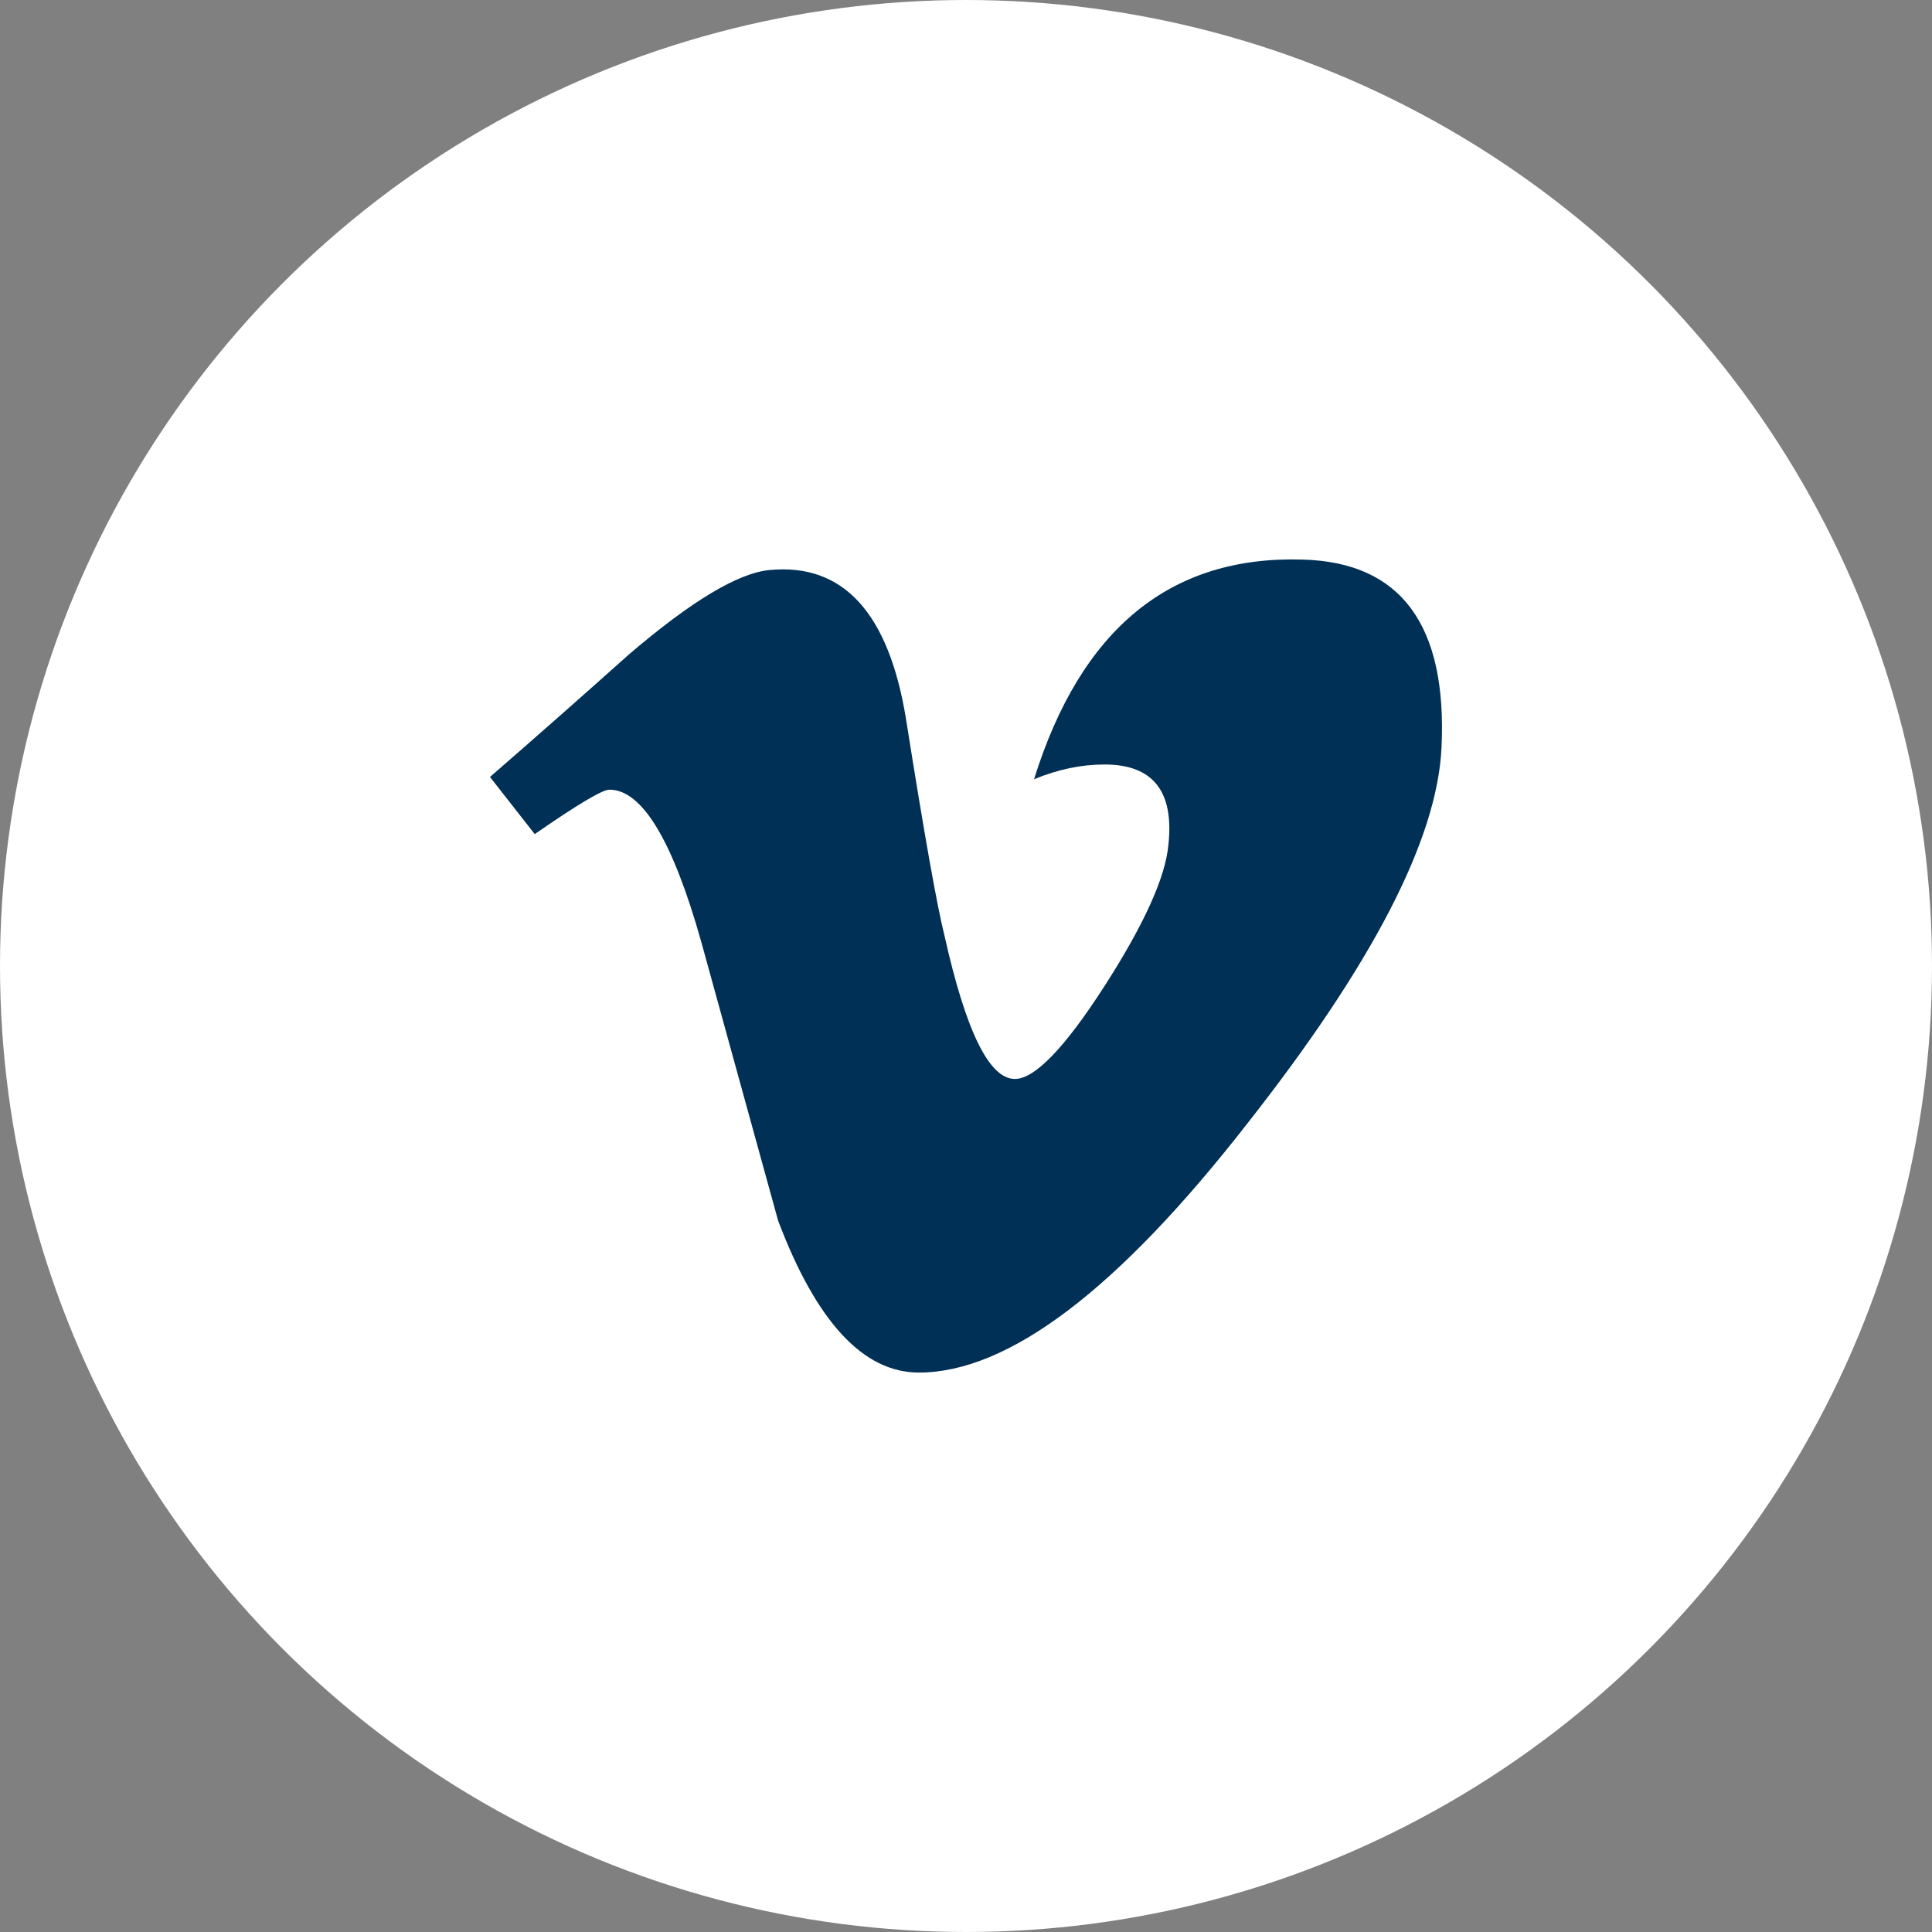 <?xml version="1.0" encoding="UTF-8" standalone="no"?>
<svg width="90px" height="90px" viewBox="0 0 90 90" version="1.1" xmlns="http://www.w3.org/2000/svg" xmlns:xlink="http://www.w3.org/1999/xlink">
    <rect x="0" y="0" width="90" height="90" fill="#808080" stroke="none"/>
    <!-- Generator: Sketch 43.1 (39012) - http://www.bohemiancoding.com/sketch -->
    <title>Vimeo_1_</title>
    <desc>Created with Sketch.</desc>
    <defs></defs>
    <g id="Page-1" stroke="none" stroke-width="1" fill="none" fill-rule="evenodd">
        <g id="1491933764_social-24" fill-rule="nonzero">
            <g id="Vimeo_1_">
                <circle id="Oval" fill="#FFFFFF" cx="45" cy="45" r="45"></circle>
                <path d="M60.698,26.068 C54.533,25.87 50.36,29.282 48.17,36.3 C49.293,35.835 50.389,35.613 51.45,35.613 C53.703,35.613 54.696,36.852 54.43,39.345 C54.294,40.857 53.307,43.051 51.45,45.939 C49.595,48.822 48.2,50.262 47.276,50.262 C46.081,50.262 44.991,48.037 43.996,43.577 C43.664,42.265 43.064,38.92 42.213,33.539 C41.411,28.555 39.288,26.224 35.848,26.554 C34.389,26.691 32.2,27.999 29.291,30.493 C27.163,32.393 25.011,34.297 22.825,36.194 L24.91,38.856 C26.903,37.475 28.059,36.786 28.389,36.786 C29.912,36.786 31.336,39.148 32.667,43.874 C33.86,48.194 35.05,52.528 36.247,56.861 C38.032,61.585 40.22,63.939 42.803,63.939 C46.977,63.939 52.084,60.069 58.114,52.326 C63.937,44.92 66.958,39.085 67.152,34.816 C67.419,29.116 65.262,26.195 60.698,26.068 Z" id="Shape" fill="#003056"></path>
            </g>
        </g>
    </g>
</svg>